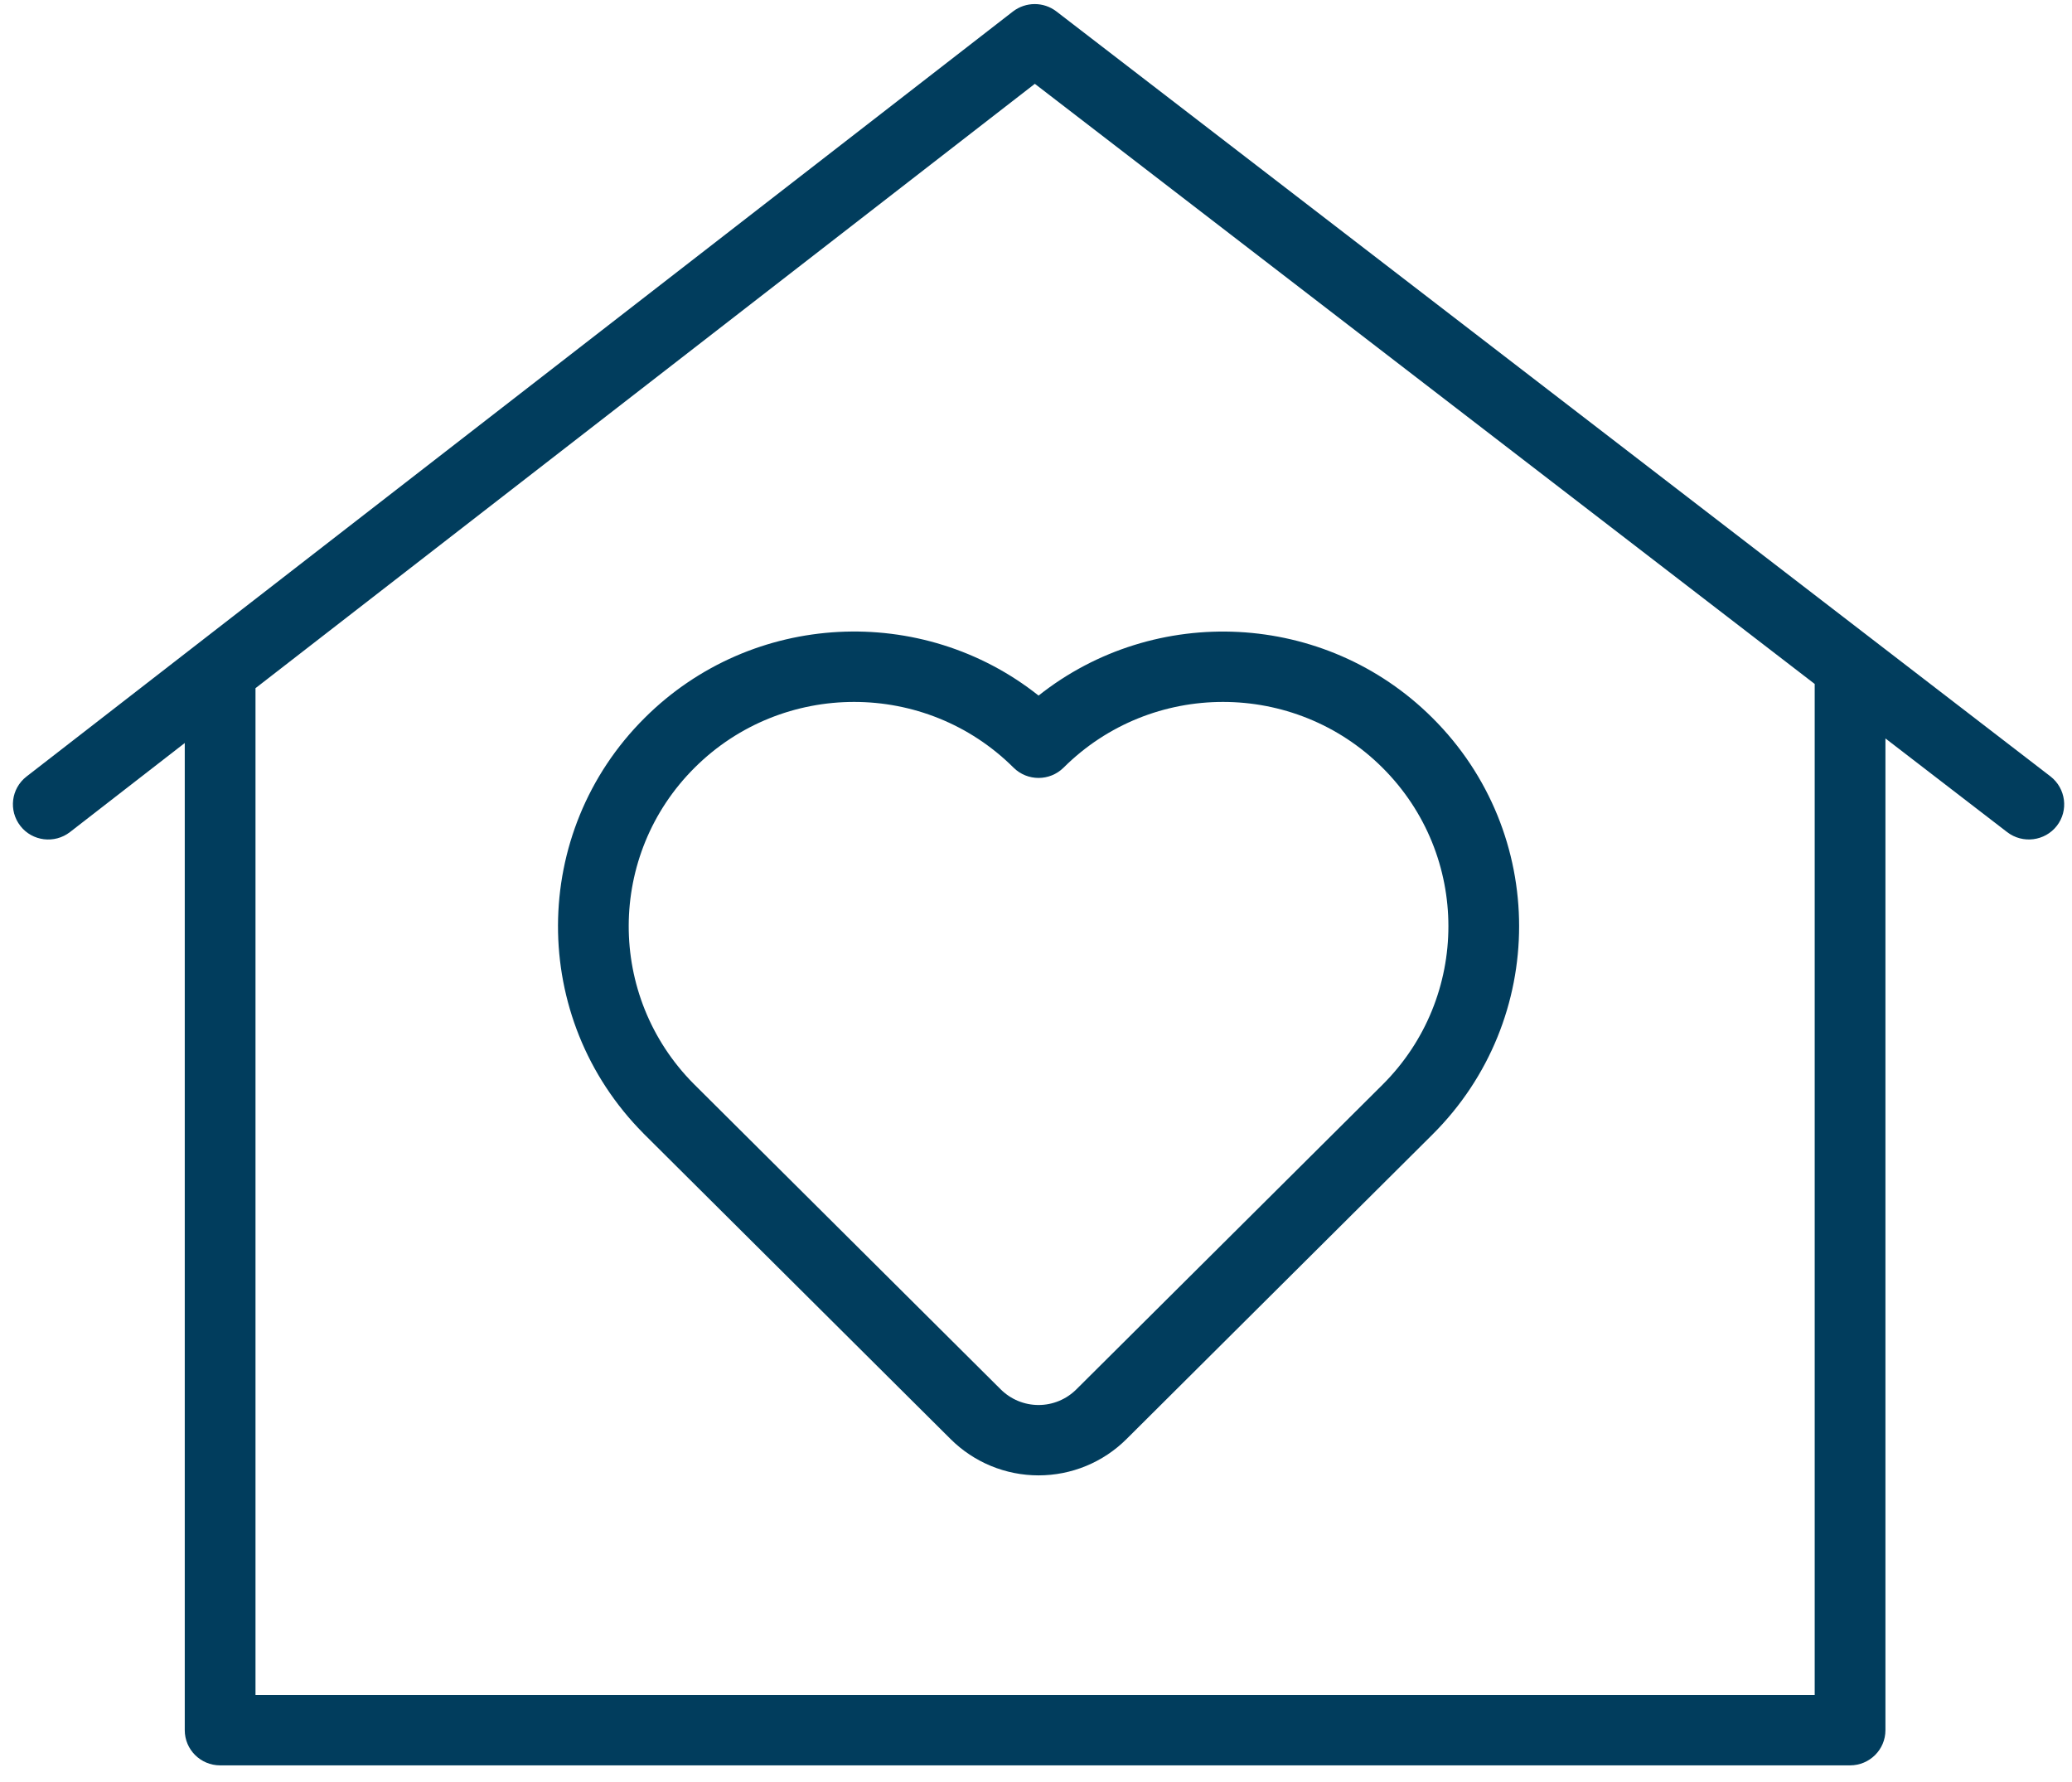 <svg width="100" height="86" viewBox="0 0 100 86" fill="none" xmlns="http://www.w3.org/2000/svg">
<path fill-rule="evenodd" clip-rule="evenodd" d="M8.917 35.858V83.499C8.917 84.437 9.681 85.197 10.624 85.197H89.288C90.232 85.197 90.996 84.437 90.996 83.499V35.637L96.872 40.159C97.618 40.732 98.694 40.596 99.27 39.853C99.842 39.115 99.705 38.049 98.963 37.471L50.985 0.552C50.366 0.076 49.504 0.08 48.885 0.556L1.279 37.476C0.537 38.053 0.404 39.119 0.985 39.862C1.561 40.601 2.636 40.732 3.379 40.155L8.917 35.858ZM12.331 33.212V81.8H87.582V33.008L49.944 4.045L12.331 33.212ZM31.048 54.694L45.881 69.453C47.008 70.574 48.531 71.202 50.123 71.202C51.715 71.202 53.238 70.574 54.365 69.453C59.447 64.392 69.13 54.757 69.13 54.757C74.712 49.207 74.712 40.193 69.13 34.643C63.941 29.475 55.73 29.119 50.124 33.569C44.517 29.114 36.307 29.475 31.117 34.643C25.557 40.171 25.536 49.139 31.049 54.693L31.048 54.694ZM33.476 52.303C29.282 48.074 29.299 41.255 33.527 37.047C37.773 32.818 44.669 32.818 48.916 37.047C49.585 37.709 50.661 37.709 51.331 37.047C55.577 32.818 62.472 32.818 66.719 37.047C70.965 41.272 70.965 48.129 66.719 52.354C66.719 52.354 57.032 61.993 51.949 67.05C51.463 67.534 50.81 67.806 50.123 67.806C49.436 67.806 48.783 67.534 48.296 67.05L33.476 52.303Z" fill="#013D5D"/>
</svg>
